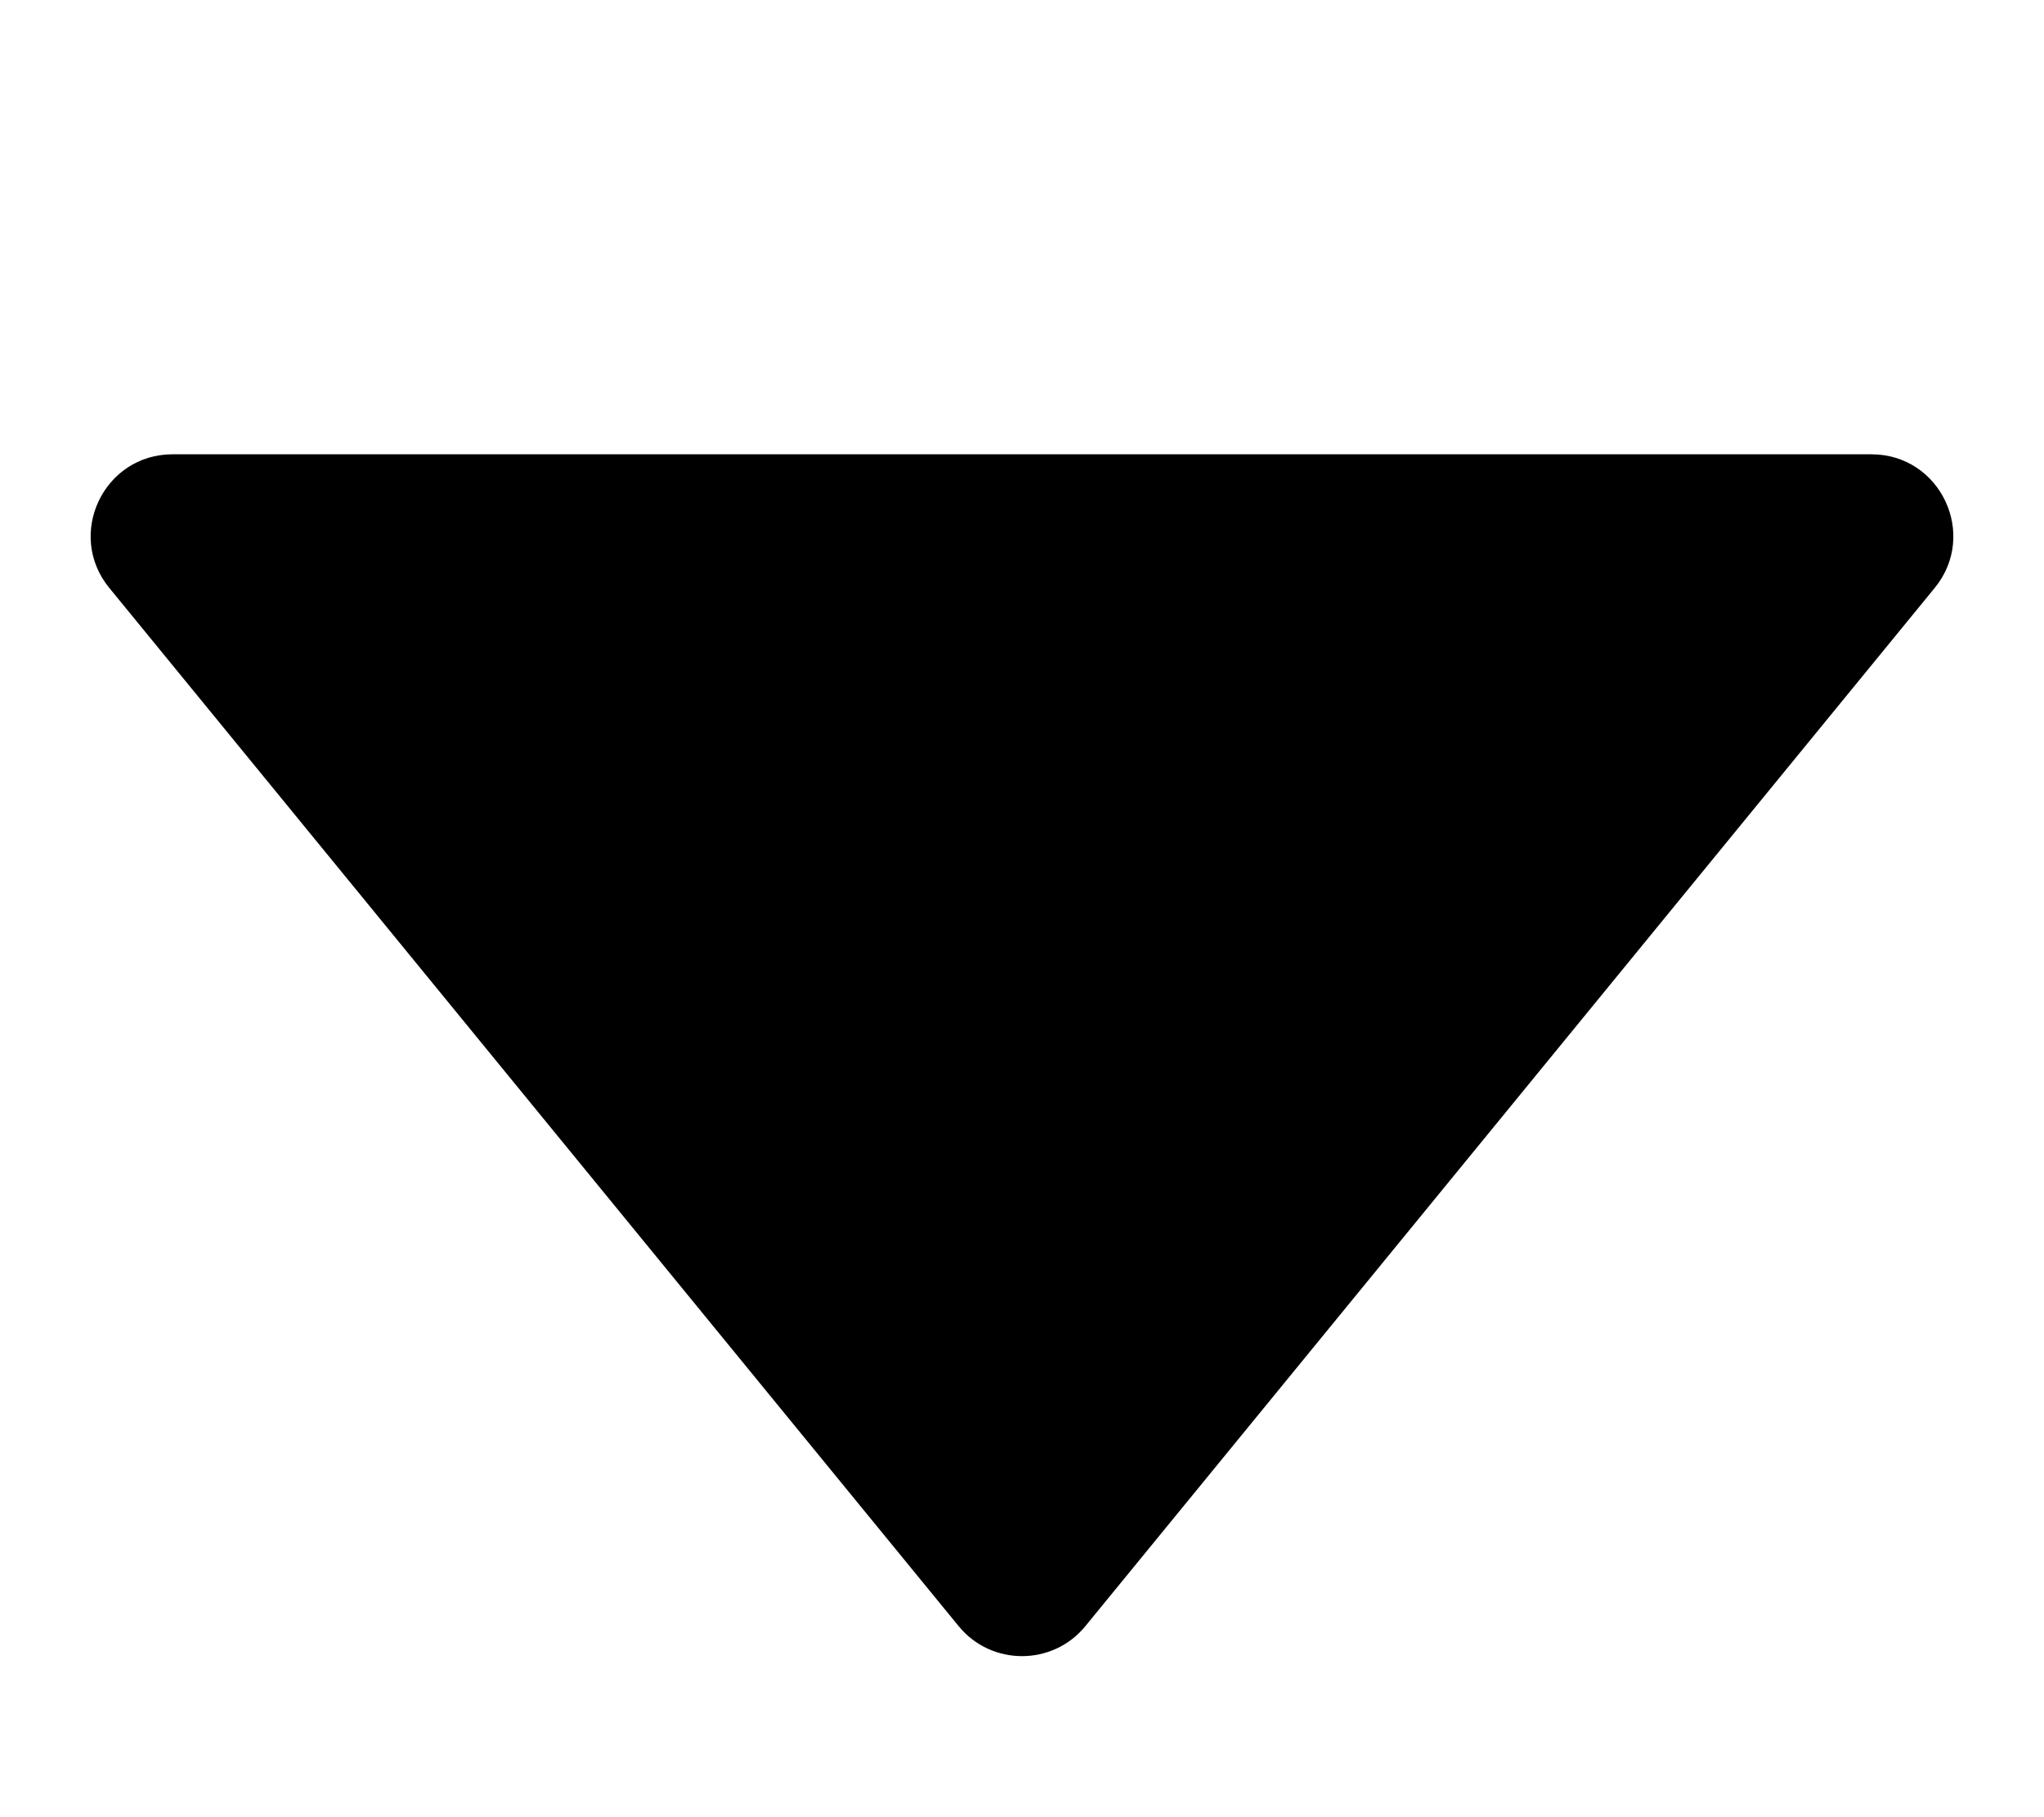<svg width="9" height="8" viewBox="0 0 9 8" fill="none" xmlns="http://www.w3.org/2000/svg">
<path d="M4.221 7.159C4.365 7.335 4.635 7.335 4.779 7.159L8.519 2.588C8.711 2.353 8.544 2 8.24 2L0.76 2C0.456 2 0.289 2.353 0.481 2.588L4.221 7.159Z" fill="black"/>
</svg>
